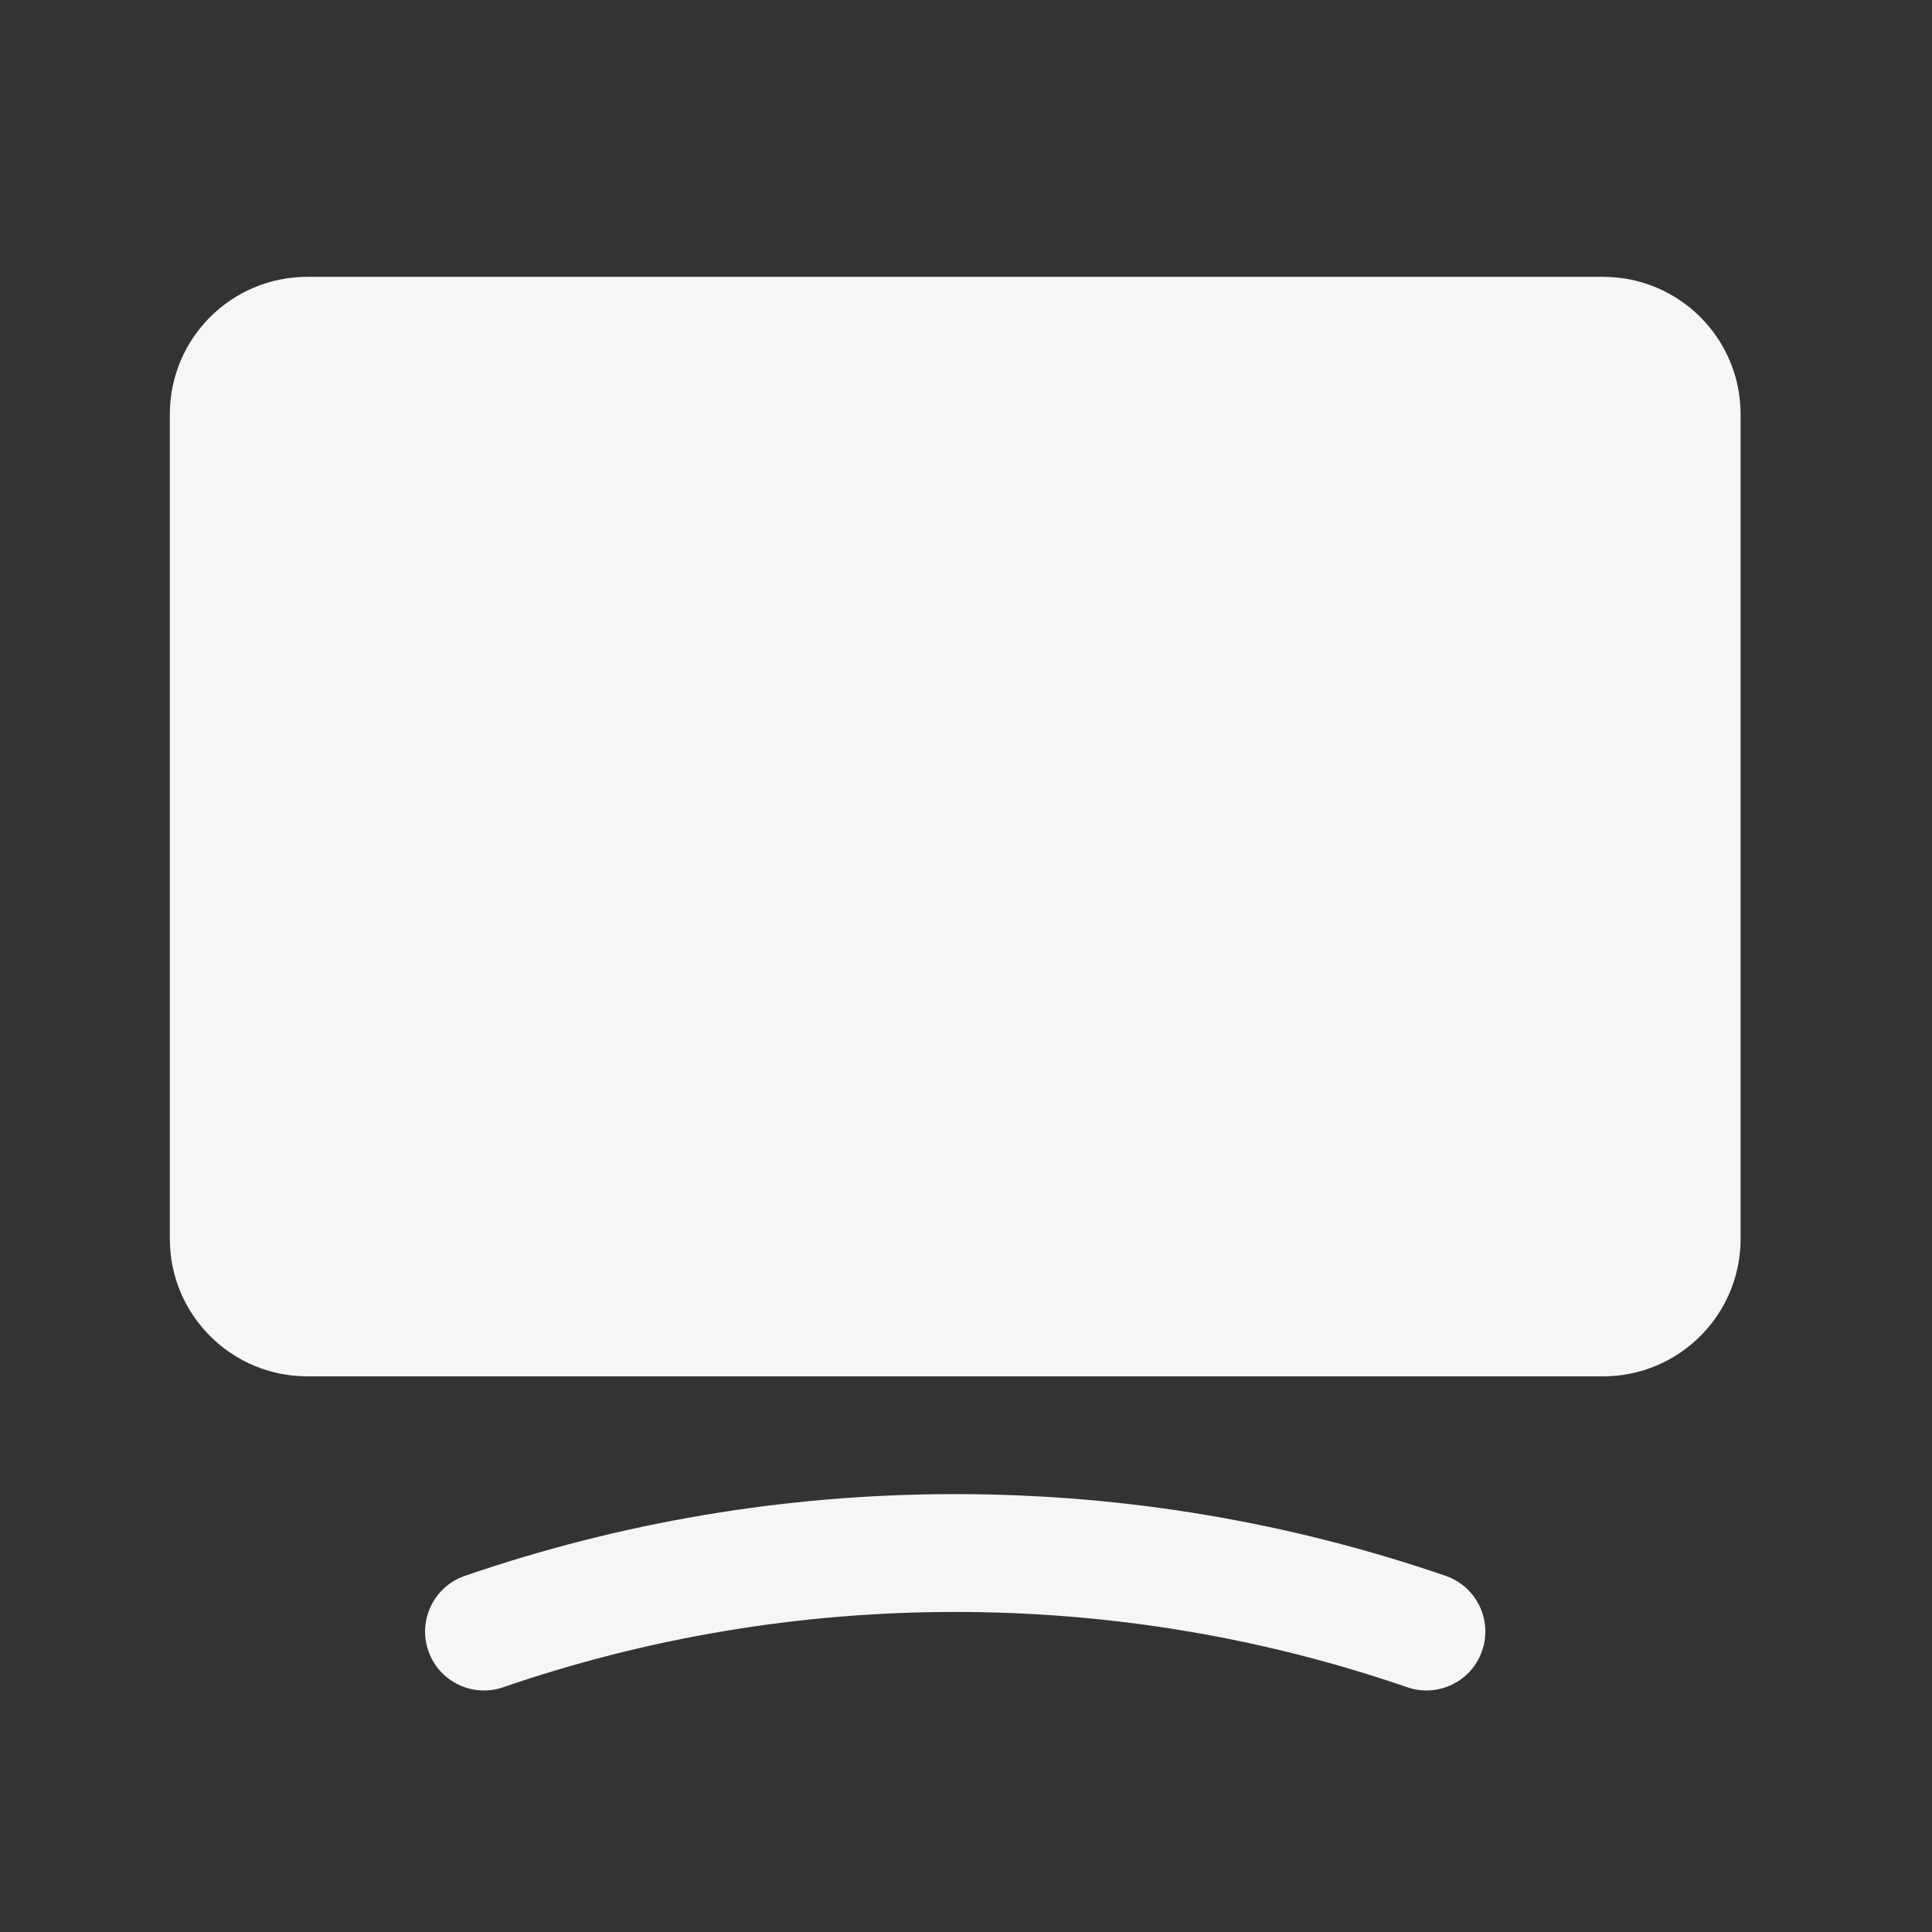<svg width="41" height="41" viewBox="0 0 41 41" fill="none" xmlns="http://www.w3.org/2000/svg">
<rect x="0" y="0" width="41" height="41" fill="#333333" stroke="none"/>
<path d="M3.604 8.791C3.604 7.18 4.91 5.875 6.521 5.875H34.021C35.632 5.875 36.938 7.18 36.938 8.791V26.291C36.938 27.902 35.632 29.208 34.021 29.208H6.521C4.91 29.208 3.604 27.902 3.604 26.291V8.791Z" fill="#F5F6F6"/>
<path d="M10.678 35.806C13.693 34.769 16.918 34.208 20.271 34.208C23.625 34.208 26.85 34.769 29.865 35.806C30.517 36.031 31.229 35.684 31.453 35.031C31.678 34.378 31.331 33.667 30.678 33.442C27.406 32.317 23.906 31.707 20.271 31.707C16.636 31.707 13.137 32.317 9.865 33.442C9.212 33.667 8.865 34.378 9.089 35.031C9.314 35.684 10.025 36.031 10.678 35.806Z" fill="#F5F6F6"/>
</svg>
